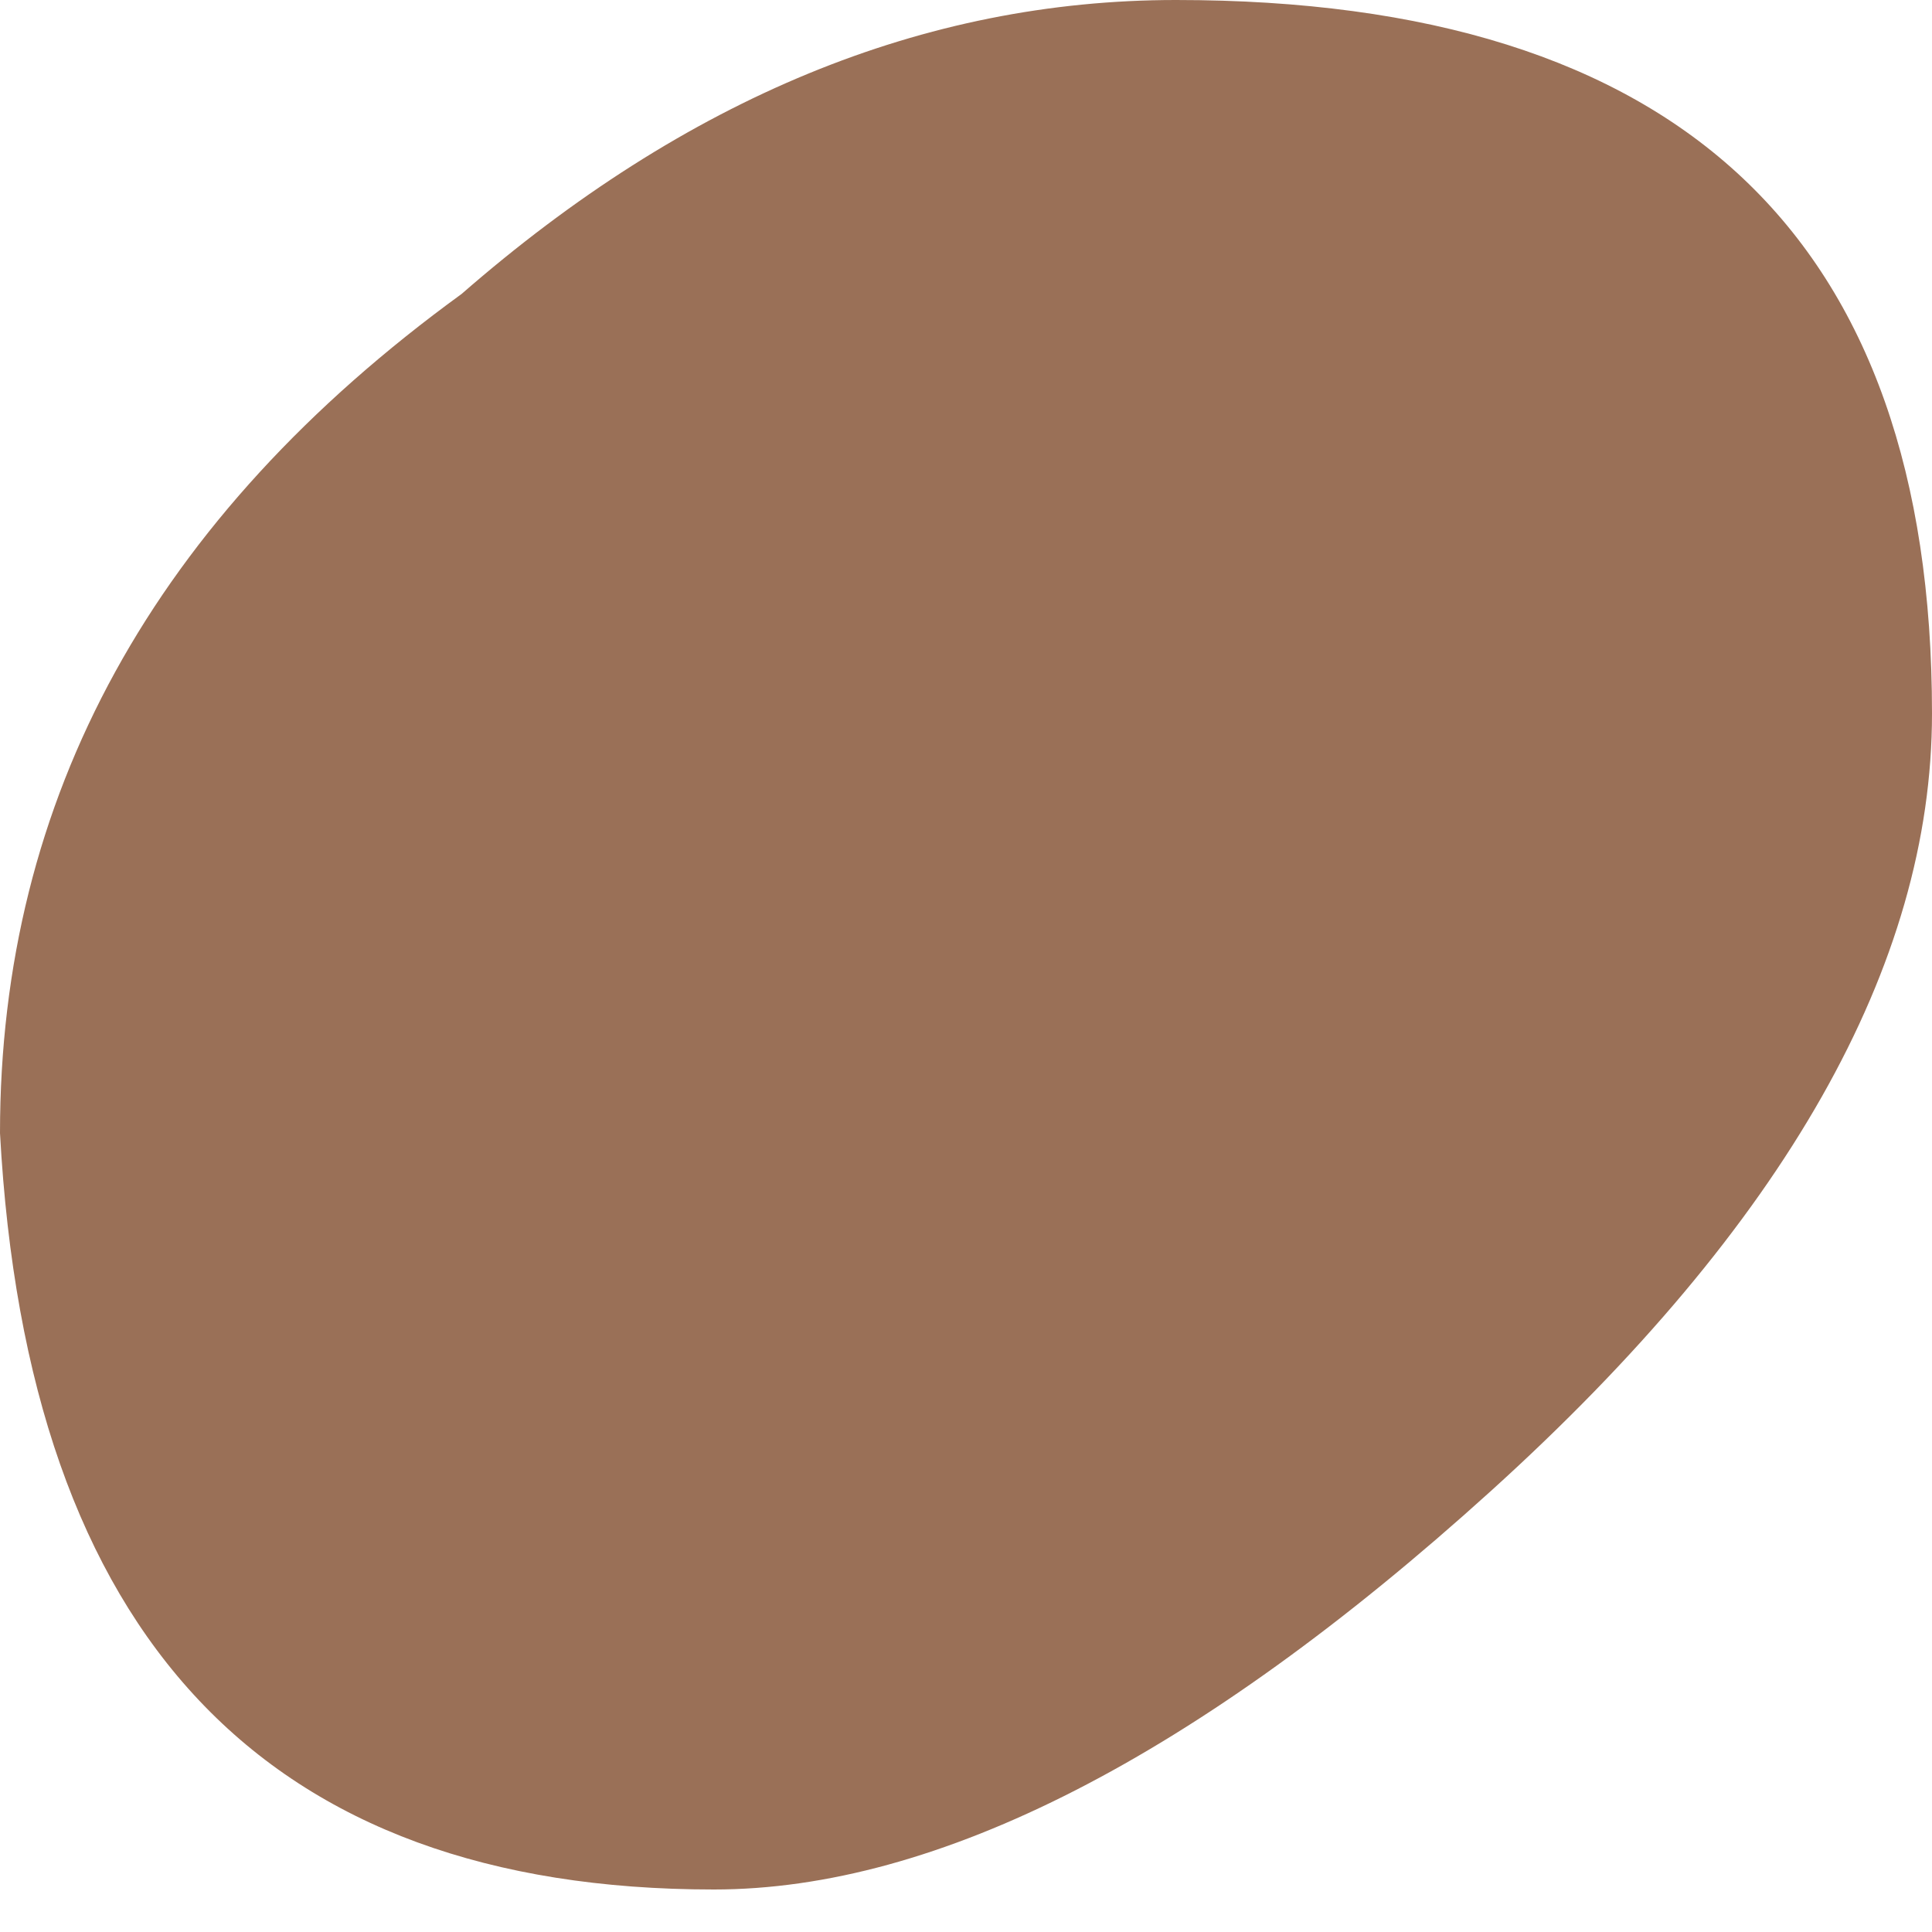 <?xml version="1.0" encoding="UTF-8"?> <svg xmlns="http://www.w3.org/2000/svg" width="14" height="14" viewBox="0 0 14 14" fill="none"> <path d="M3.345 2.13C1.113 3.753 0 5.78 0 8.211C0.199 11.867 1.925 13.692 5.173 13.692C6.793 13.692 8.674 12.732 10.804 10.804C12.934 8.876 14 6.995 14 5.17C14 1.722 12.172 0 8.522 0C6.694 0 4.971 0.712 3.345 2.13Z" fill="#9A7057"></path> </svg> 